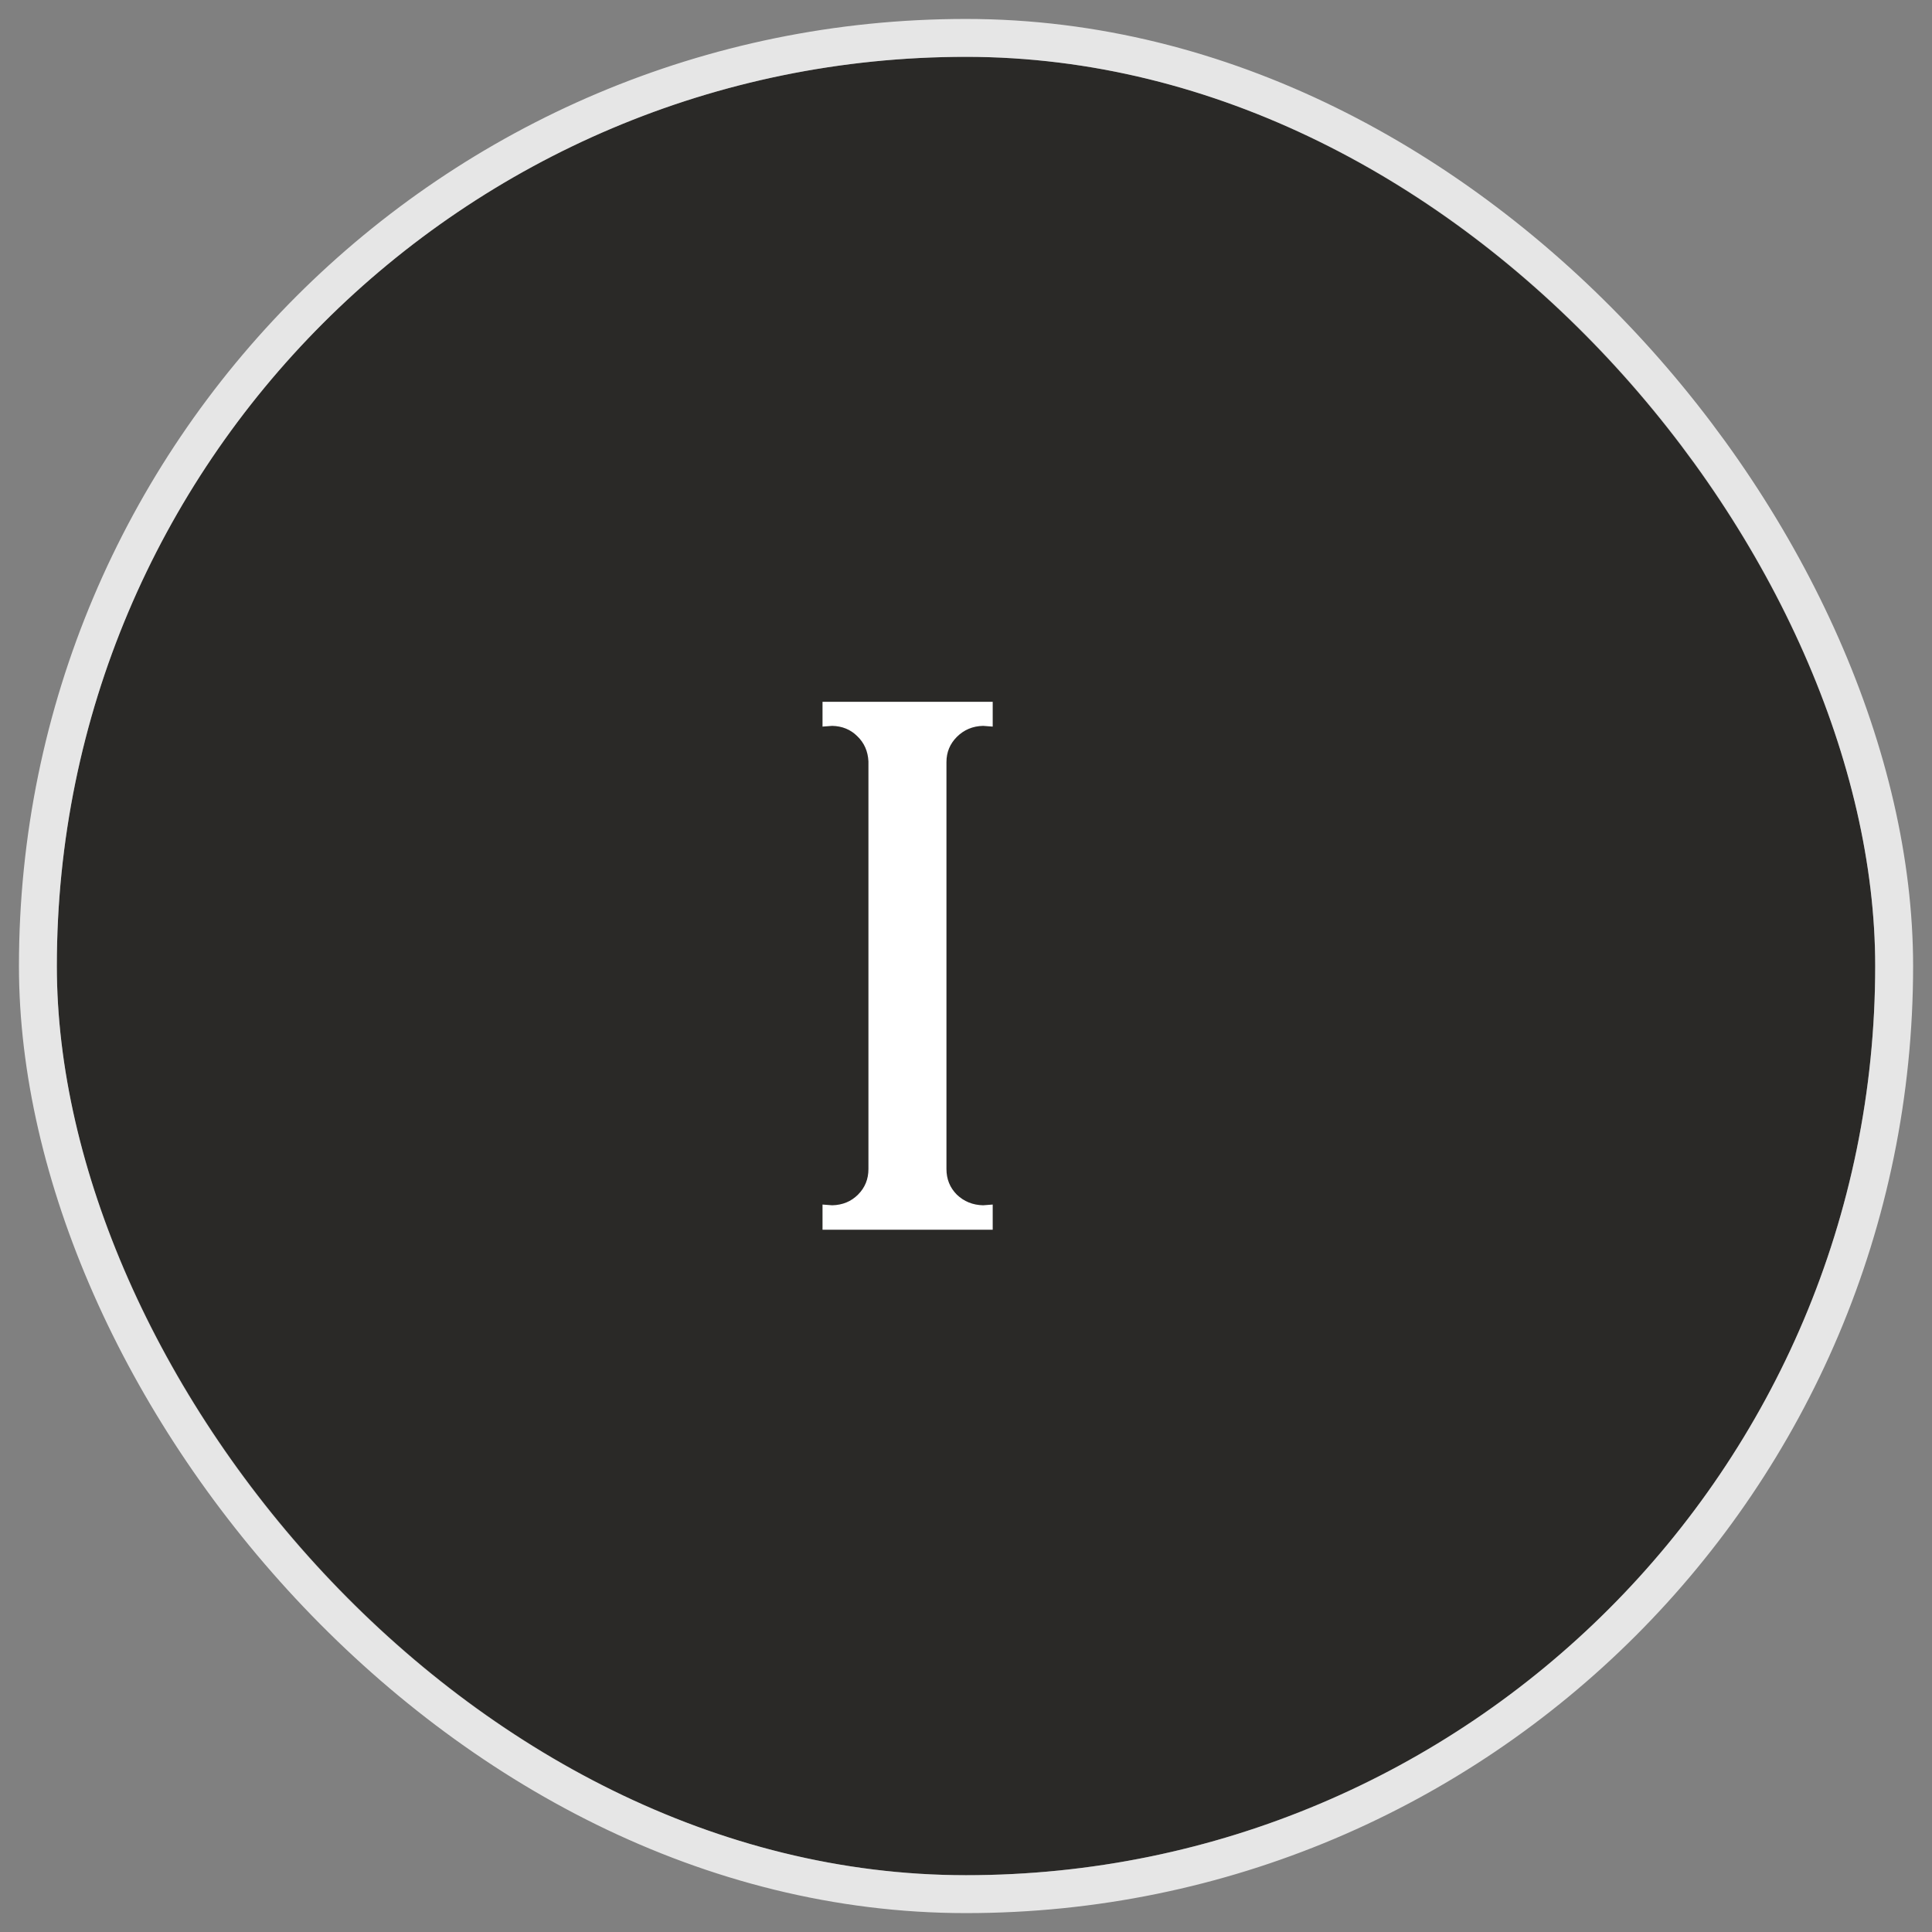 <?xml version="1.0" encoding="UTF-8"?> <svg xmlns="http://www.w3.org/2000/svg" width="34" height="34" viewBox="0 0 34 34" fill="none"><rect x="0" y="0" width="34" height="34" fill="#808080" stroke="none"/><rect x="1" y="1" width="32" height="32" rx="16" fill="#2A2927"></rect><rect x="0.667" y="0.667" width="32.667" height="32.667" rx="16.333" stroke="white" stroke-opacity="0.8" stroke-width="0.667"></rect><path d="M16.656 13.412V20.573C16.656 20.751 16.717 20.901 16.838 21.023C16.964 21.144 17.119 21.207 17.301 21.211L17.47 21.198V21.641H14.475V21.198L14.645 21.211C14.827 21.207 14.979 21.144 15.1 21.023C15.222 20.901 15.283 20.751 15.283 20.573V13.399C15.274 13.221 15.209 13.073 15.087 12.956C14.97 12.839 14.822 12.778 14.645 12.774L14.475 12.787V12.351H17.47V12.787L17.301 12.774C17.119 12.778 16.964 12.843 16.838 12.969C16.717 13.091 16.656 13.238 16.656 13.412Z" fill="white"></path></svg> 